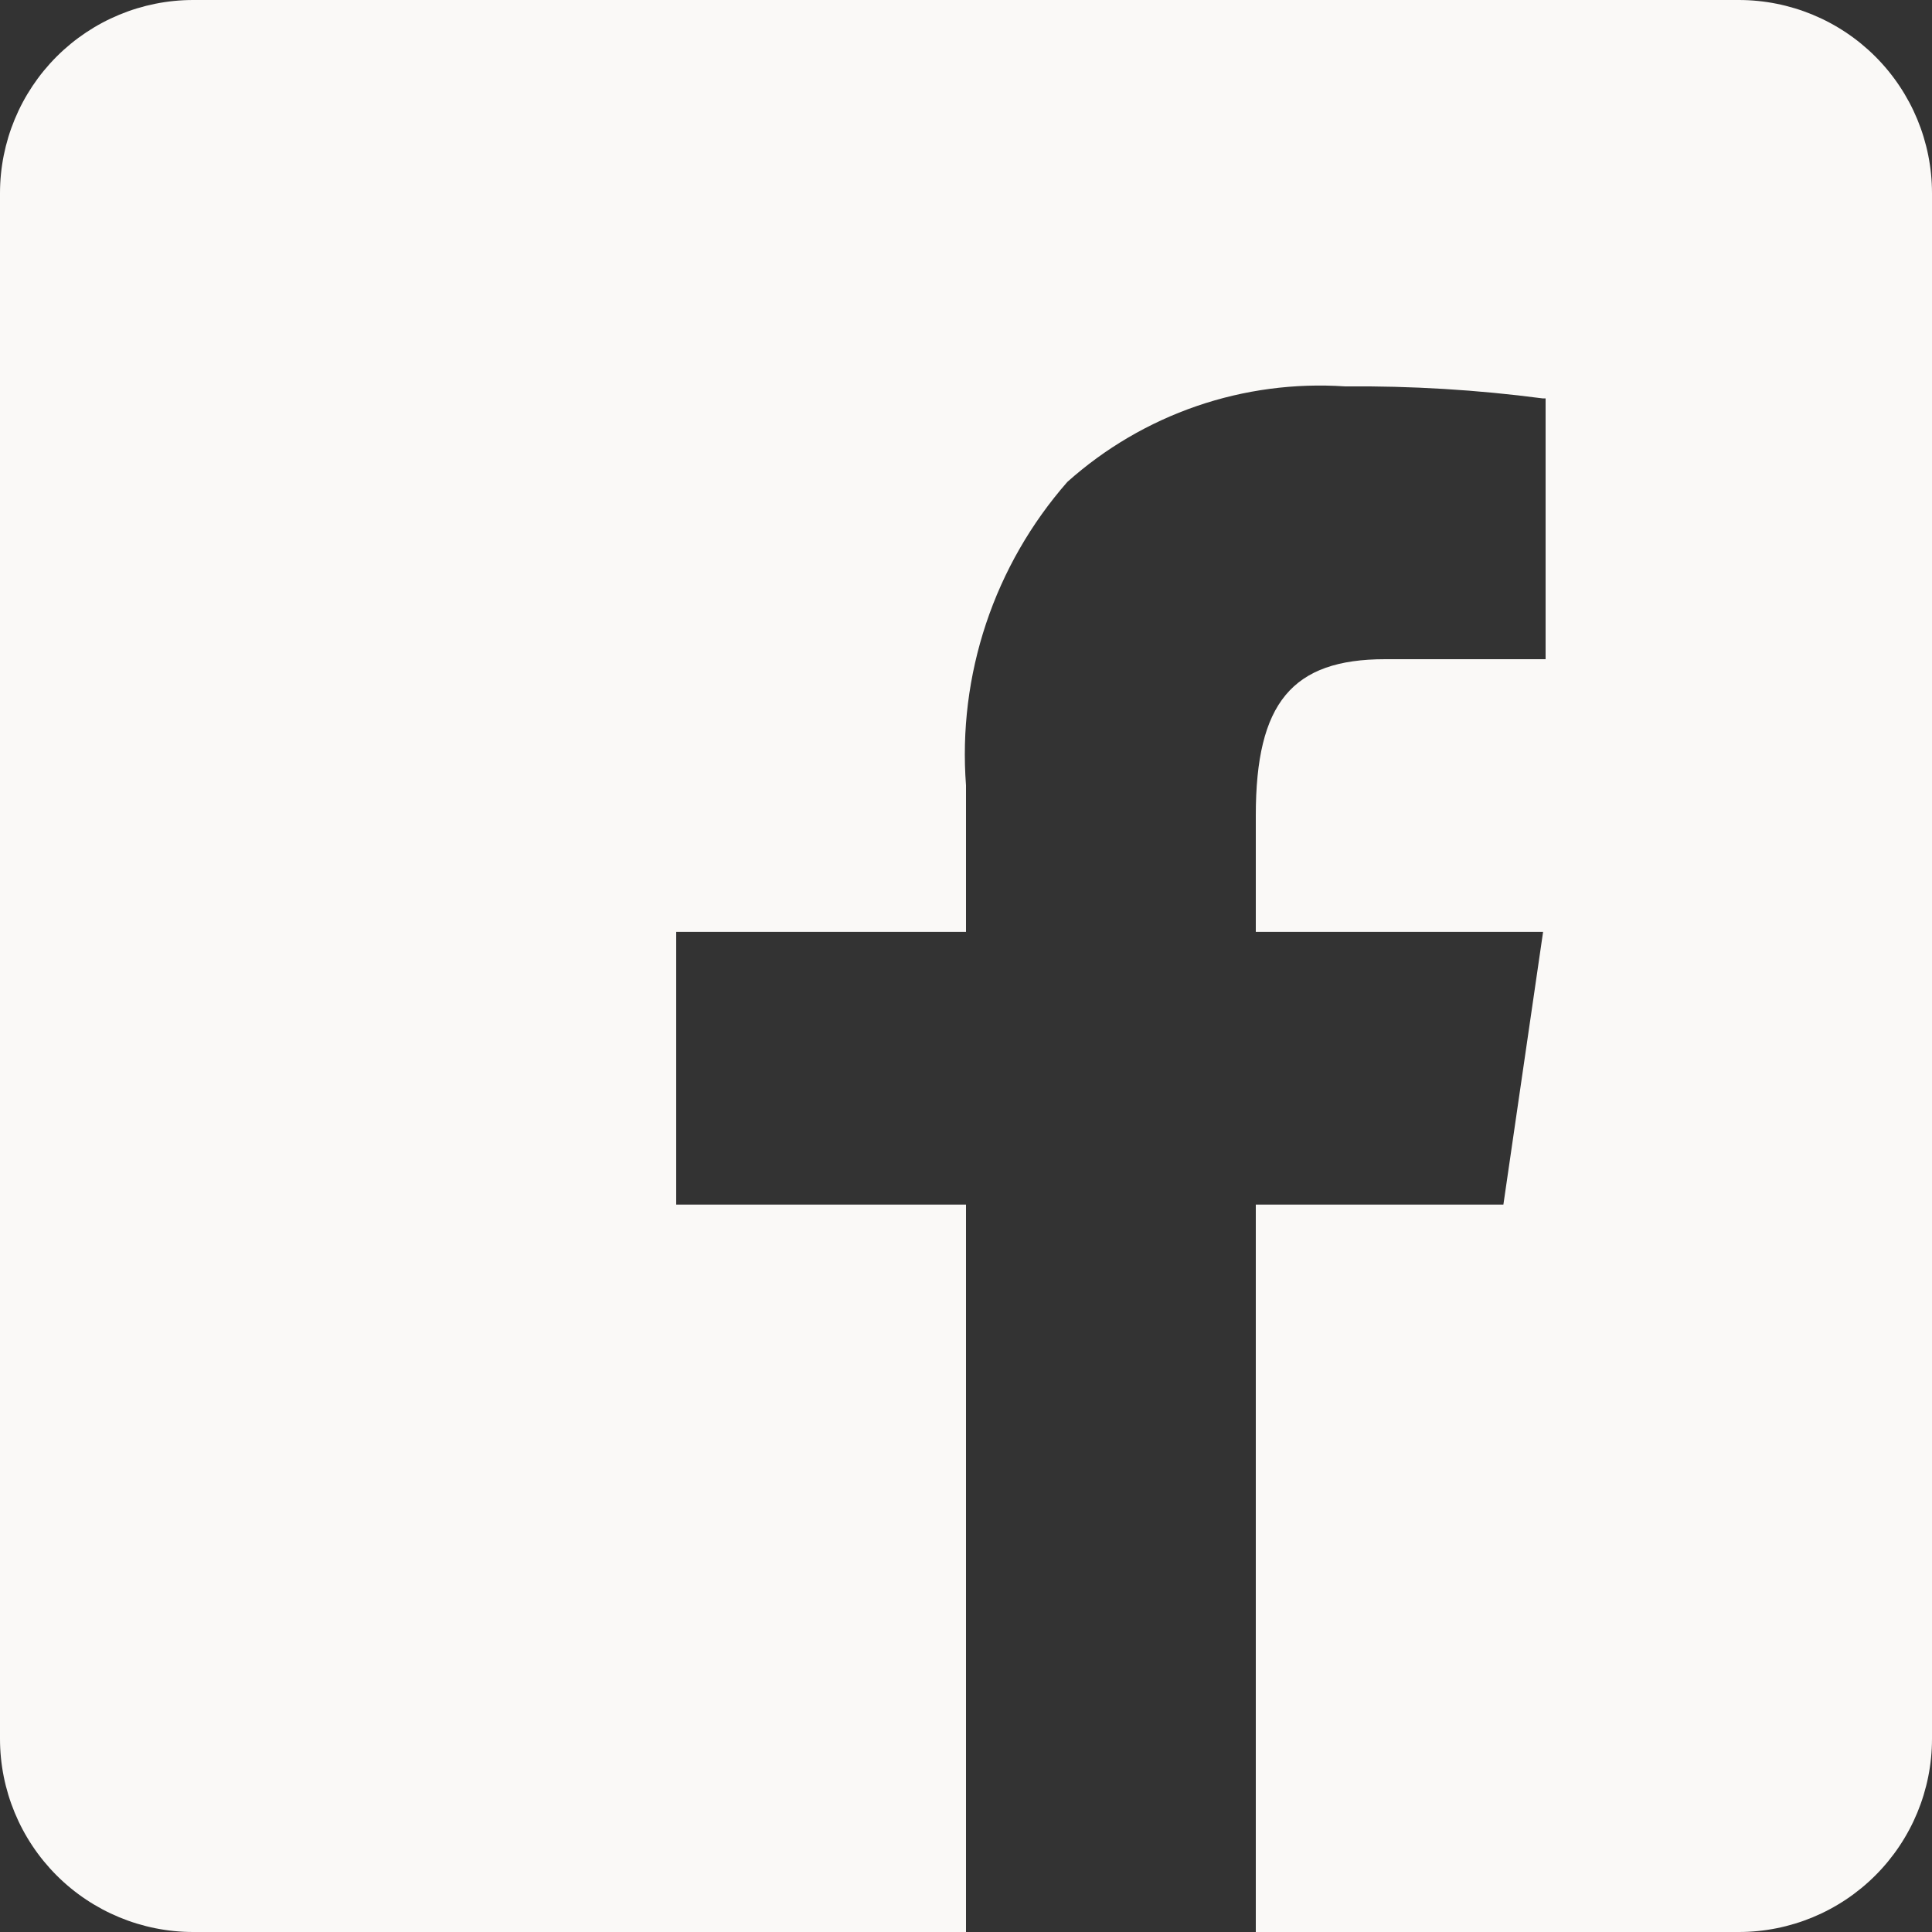 <svg width="20" height="20" viewBox="0 0 20 20" fill="none" xmlns="http://www.w3.org/2000/svg">
<rect x="0" y="0" width="20" height="20" fill="#333333" stroke="none"/>
<path d="M10 20H2C1.47 20 0.961 19.789 0.586 19.414C0.211 19.039 0 18.53 0 18V2C0 1.47 0.211 0.961 0.586 0.586C0.961 0.211 1.47 0 2 0L18 0C18.53 0 19.039 0.211 19.414 0.586C19.789 0.961 20 1.47 20 2V18C20 18.53 19.789 19.039 19.414 19.414C19.039 19.789 18.53 20 18 20H13V12.47H15.563L15.974 9.647H13V8.44C13 7.277 13.375 6.824 14.339 6.824H16V4.124H15.968C15.291 4.035 14.608 3.994 13.925 4C13.404 3.965 12.881 4.034 12.387 4.204C11.893 4.374 11.438 4.641 11.049 4.989C10.674 5.417 10.388 5.915 10.208 6.454C10.028 6.993 9.957 7.563 10 8.13V9.647H7V12.47H10V20Z" fill="#FAF9F7"/>
</svg>
